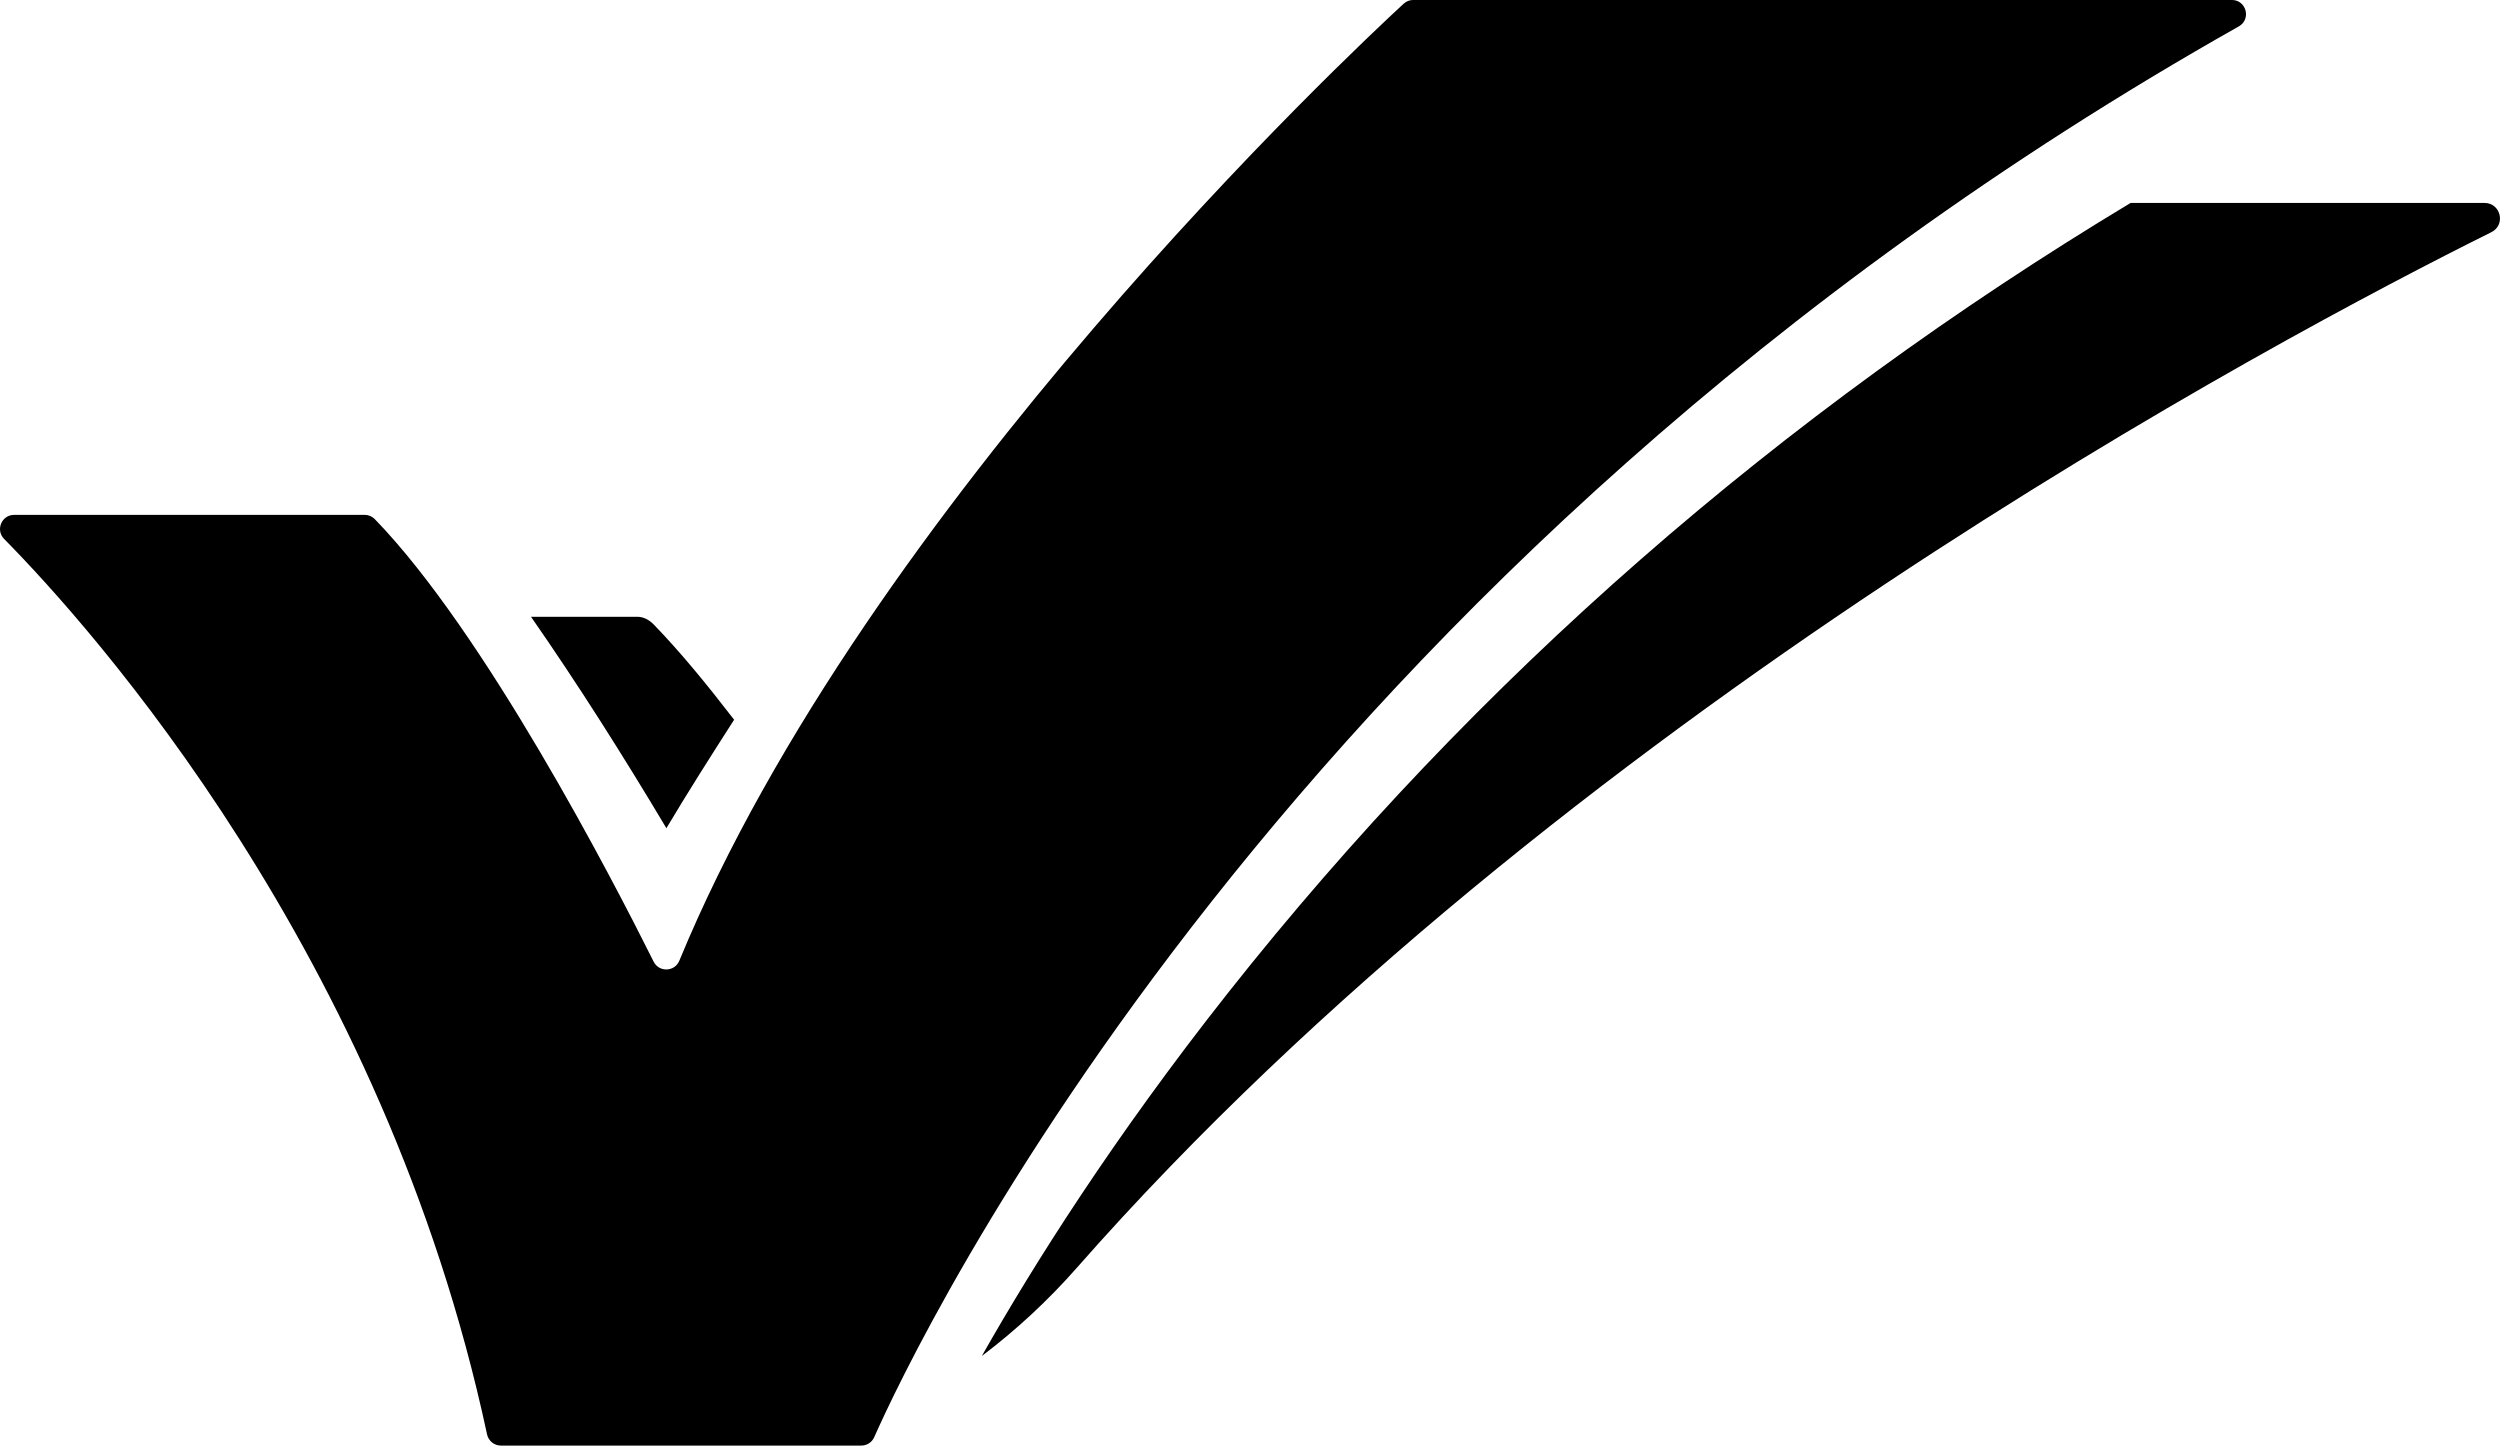 <?xml version="1.0" encoding="UTF-8"?>
<svg xmlns="http://www.w3.org/2000/svg" viewBox="0 0 745.83 431.26">
  <path d="M149.42,431.26h107.54c1.67,0,3.18-.98,3.85-2.51,11.79-26.62,121.18-259.57,407.09-420.87,3.78-2.13,2.27-7.89-2.07-7.89h-244.22c-1.06,0-2.08.4-2.86,1.12-14.78,13.61-159.99,149.52-216.09,285.51-1.38,3.34-6.05,3.5-7.66.27-12.43-24.92-50.37-98.18-83.2-132.03-.79-.81-1.88-1.26-3.01-1.26H4.23c-3.74,0-5.63,4.51-3.01,7.17,25.93,26.32,113.35,123.6,144.08,267.14.42,1.95,2.13,3.35,4.12,3.35h0Z"/>
  <path d="M219.01,214.72c-8.06-10.47-16.11-20.3-23.97-28.4-1.26-1.3-2.99-2.31-4.8-2.31h-31.82c14.01,20.14,27.64,41.68,40.39,63.07,6.42-10.79,13.16-21.38,20.2-32.36Z"/>
  <path d="M741.19,60.54h-105.56c-104.72,63.05-195.25,141.96-269.39,235.81-34.02,43.06-57.91,80.95-73.33,108.19,10.24-7.74,19.76-16.56,28.38-26.36C465.16,214.62,679.97,100.73,743.25,69.27c4.38-2.18,2.83-8.73-2.06-8.73h0Z"/>
</svg>